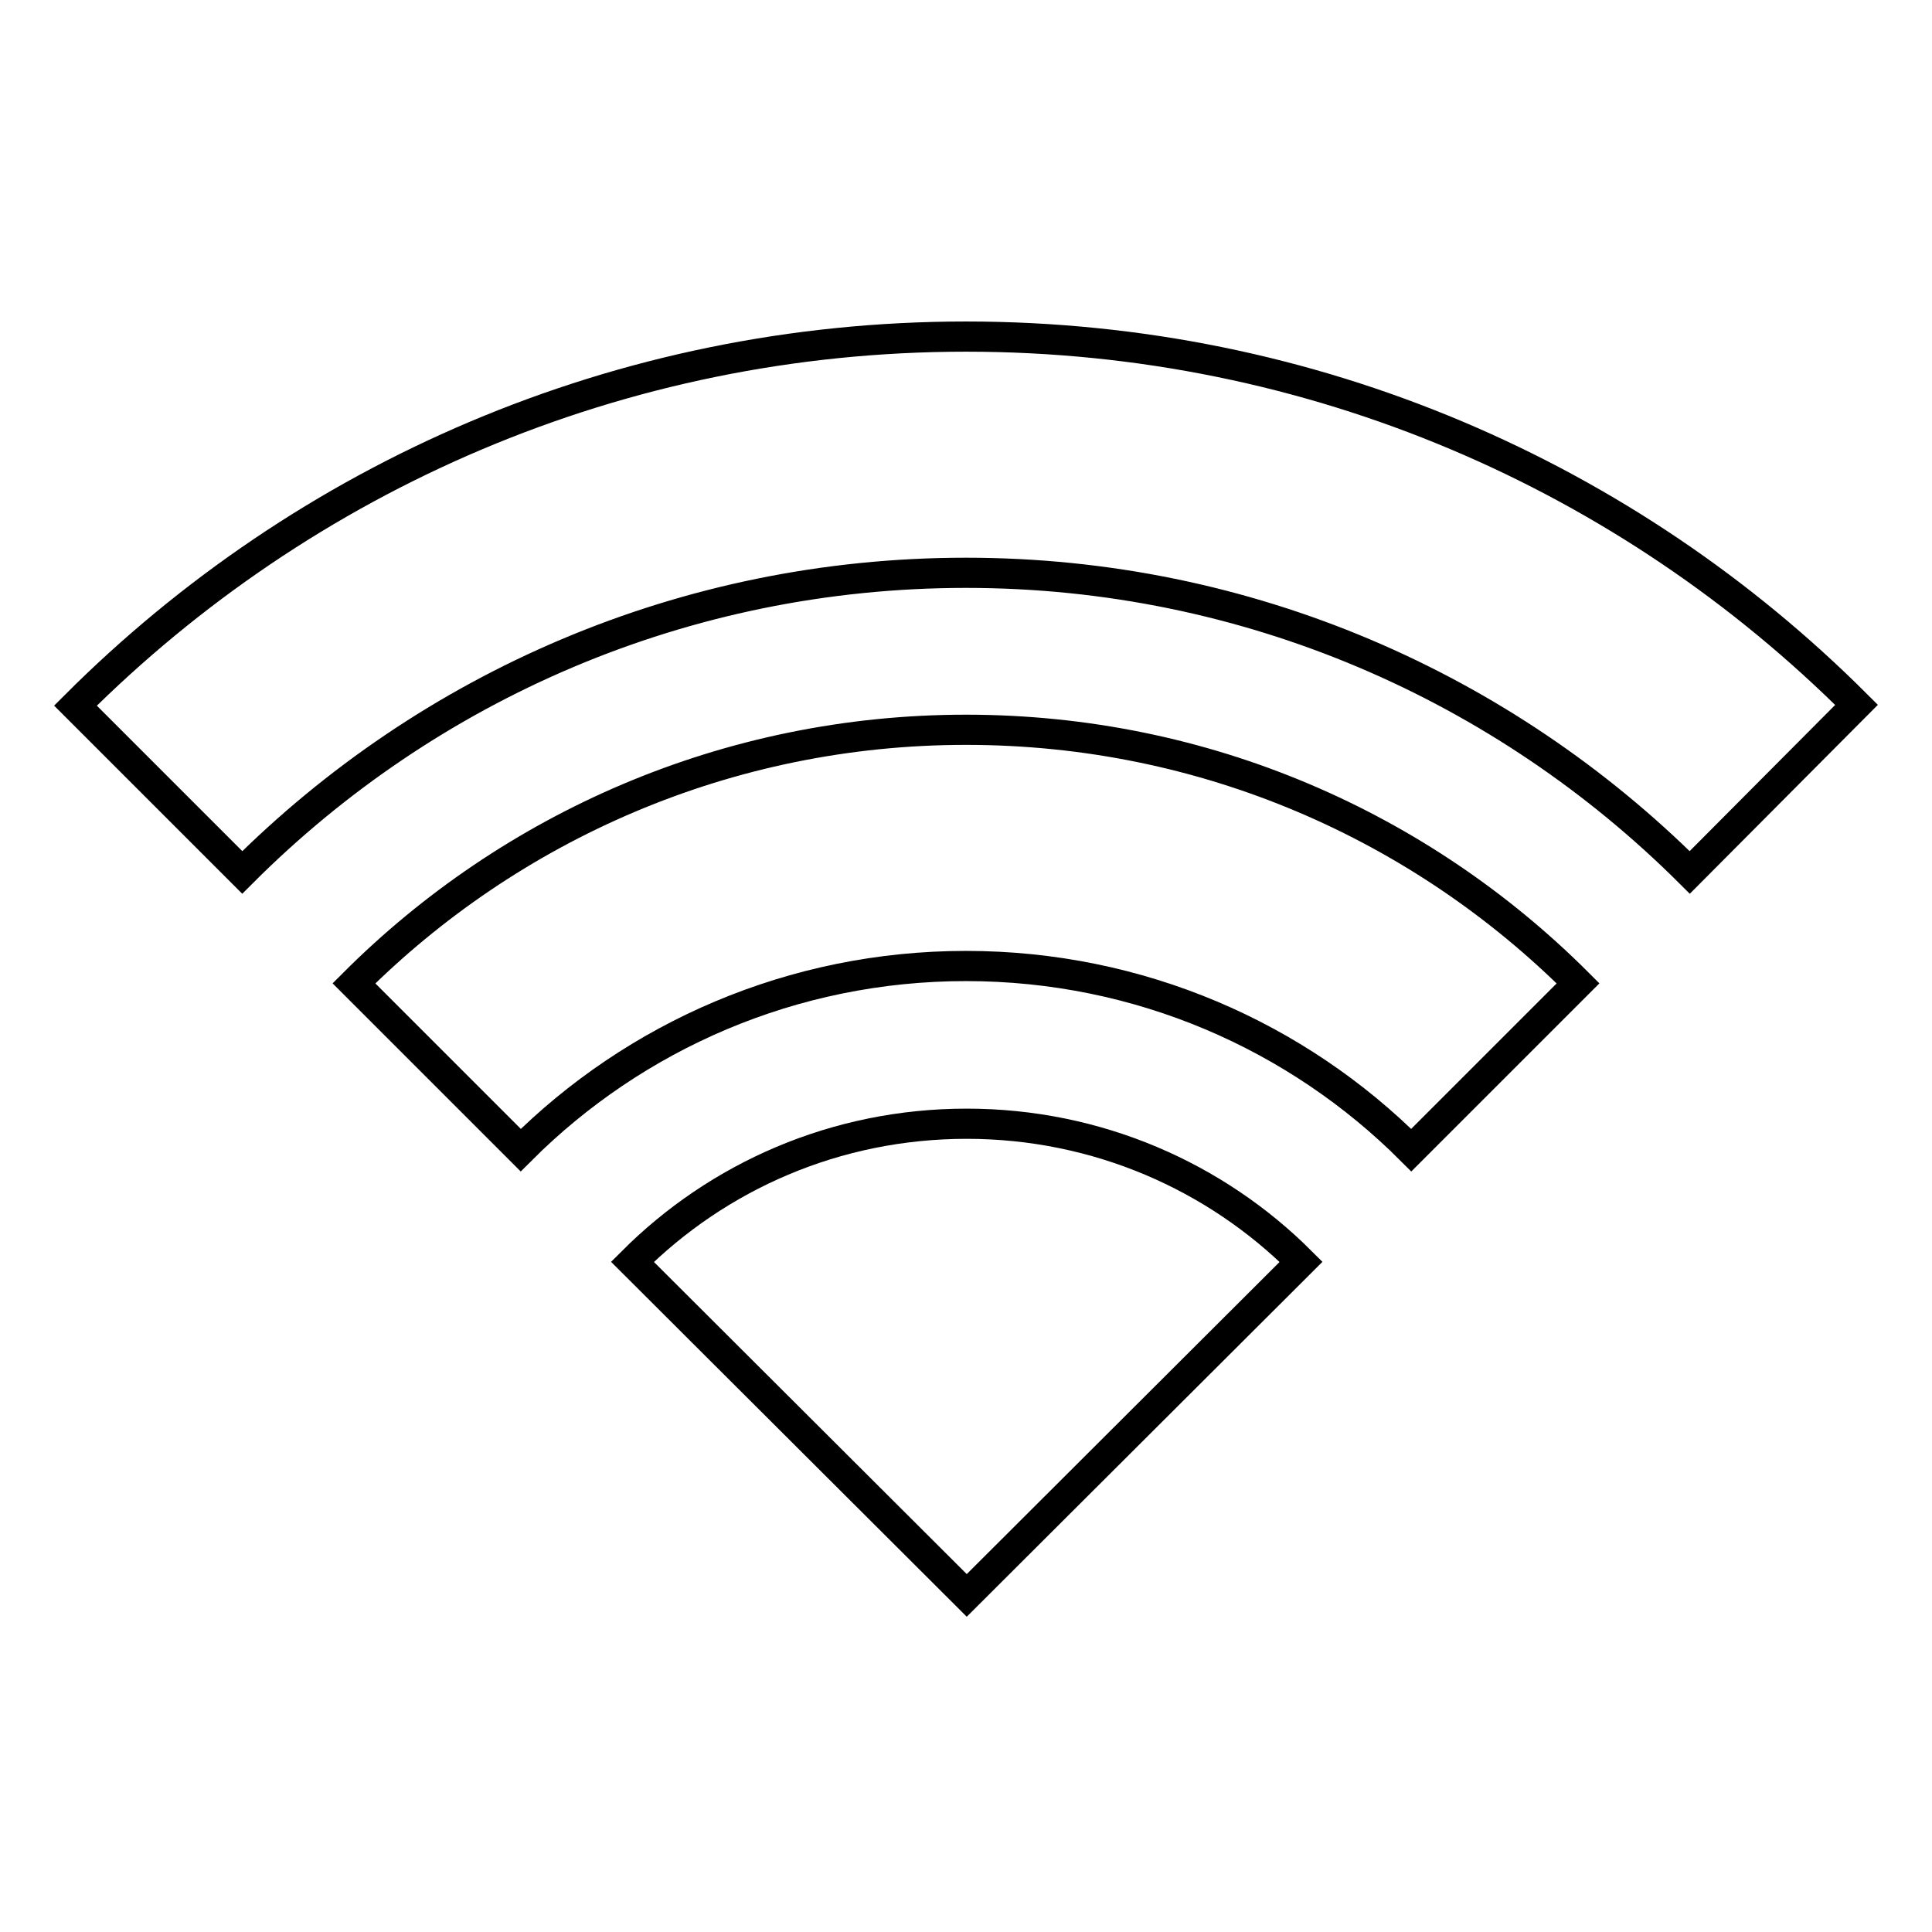 <?xml version="1.0" encoding="utf-8"?>
<!-- Svg Vector Icons : http://www.onlinewebfonts.com/icon -->
<!DOCTYPE svg PUBLIC "-//W3C//DTD SVG 1.1//EN" "http://www.w3.org/Graphics/SVG/1.1/DTD/svg11.dtd">
<svg version="1.1" xmlns="http://www.w3.org/2000/svg" xmlns:xlink="http://www.w3.org/1999/xlink" x="0px" y="0px" viewBox="0 0 256 256" enable-background="new 0 0 256 256" xml:space="preserve">
<g> <path stroke-width="4" fill-opacity="0" stroke="#000000"  d="M128,44.6c-46.1,0-87.8,18.7-118,48.9l22.1,22.1C56.7,91,90.6,75.9,128,75.9c37.4,0,71.3,15.2,95.9,39.7 L246,93.4C215.8,63.2,174.1,44.6,128,44.6z M46.9,130.3L69,152.4c15.1-15.1,36-24.4,59-24.4c23,0,43.9,9.3,59,24.4l22.1-22.1 c-20.8-20.8-49.4-33.6-81.1-33.6C96.3,96.7,67.6,109.6,46.9,130.3z M83.8,167.2l44.3,44.2l44.3-44.2c-11.3-11.3-27-18.3-44.3-18.3 C110.7,148.9,95.1,155.9,83.8,167.2L83.8,167.2z"/></g>
</svg>